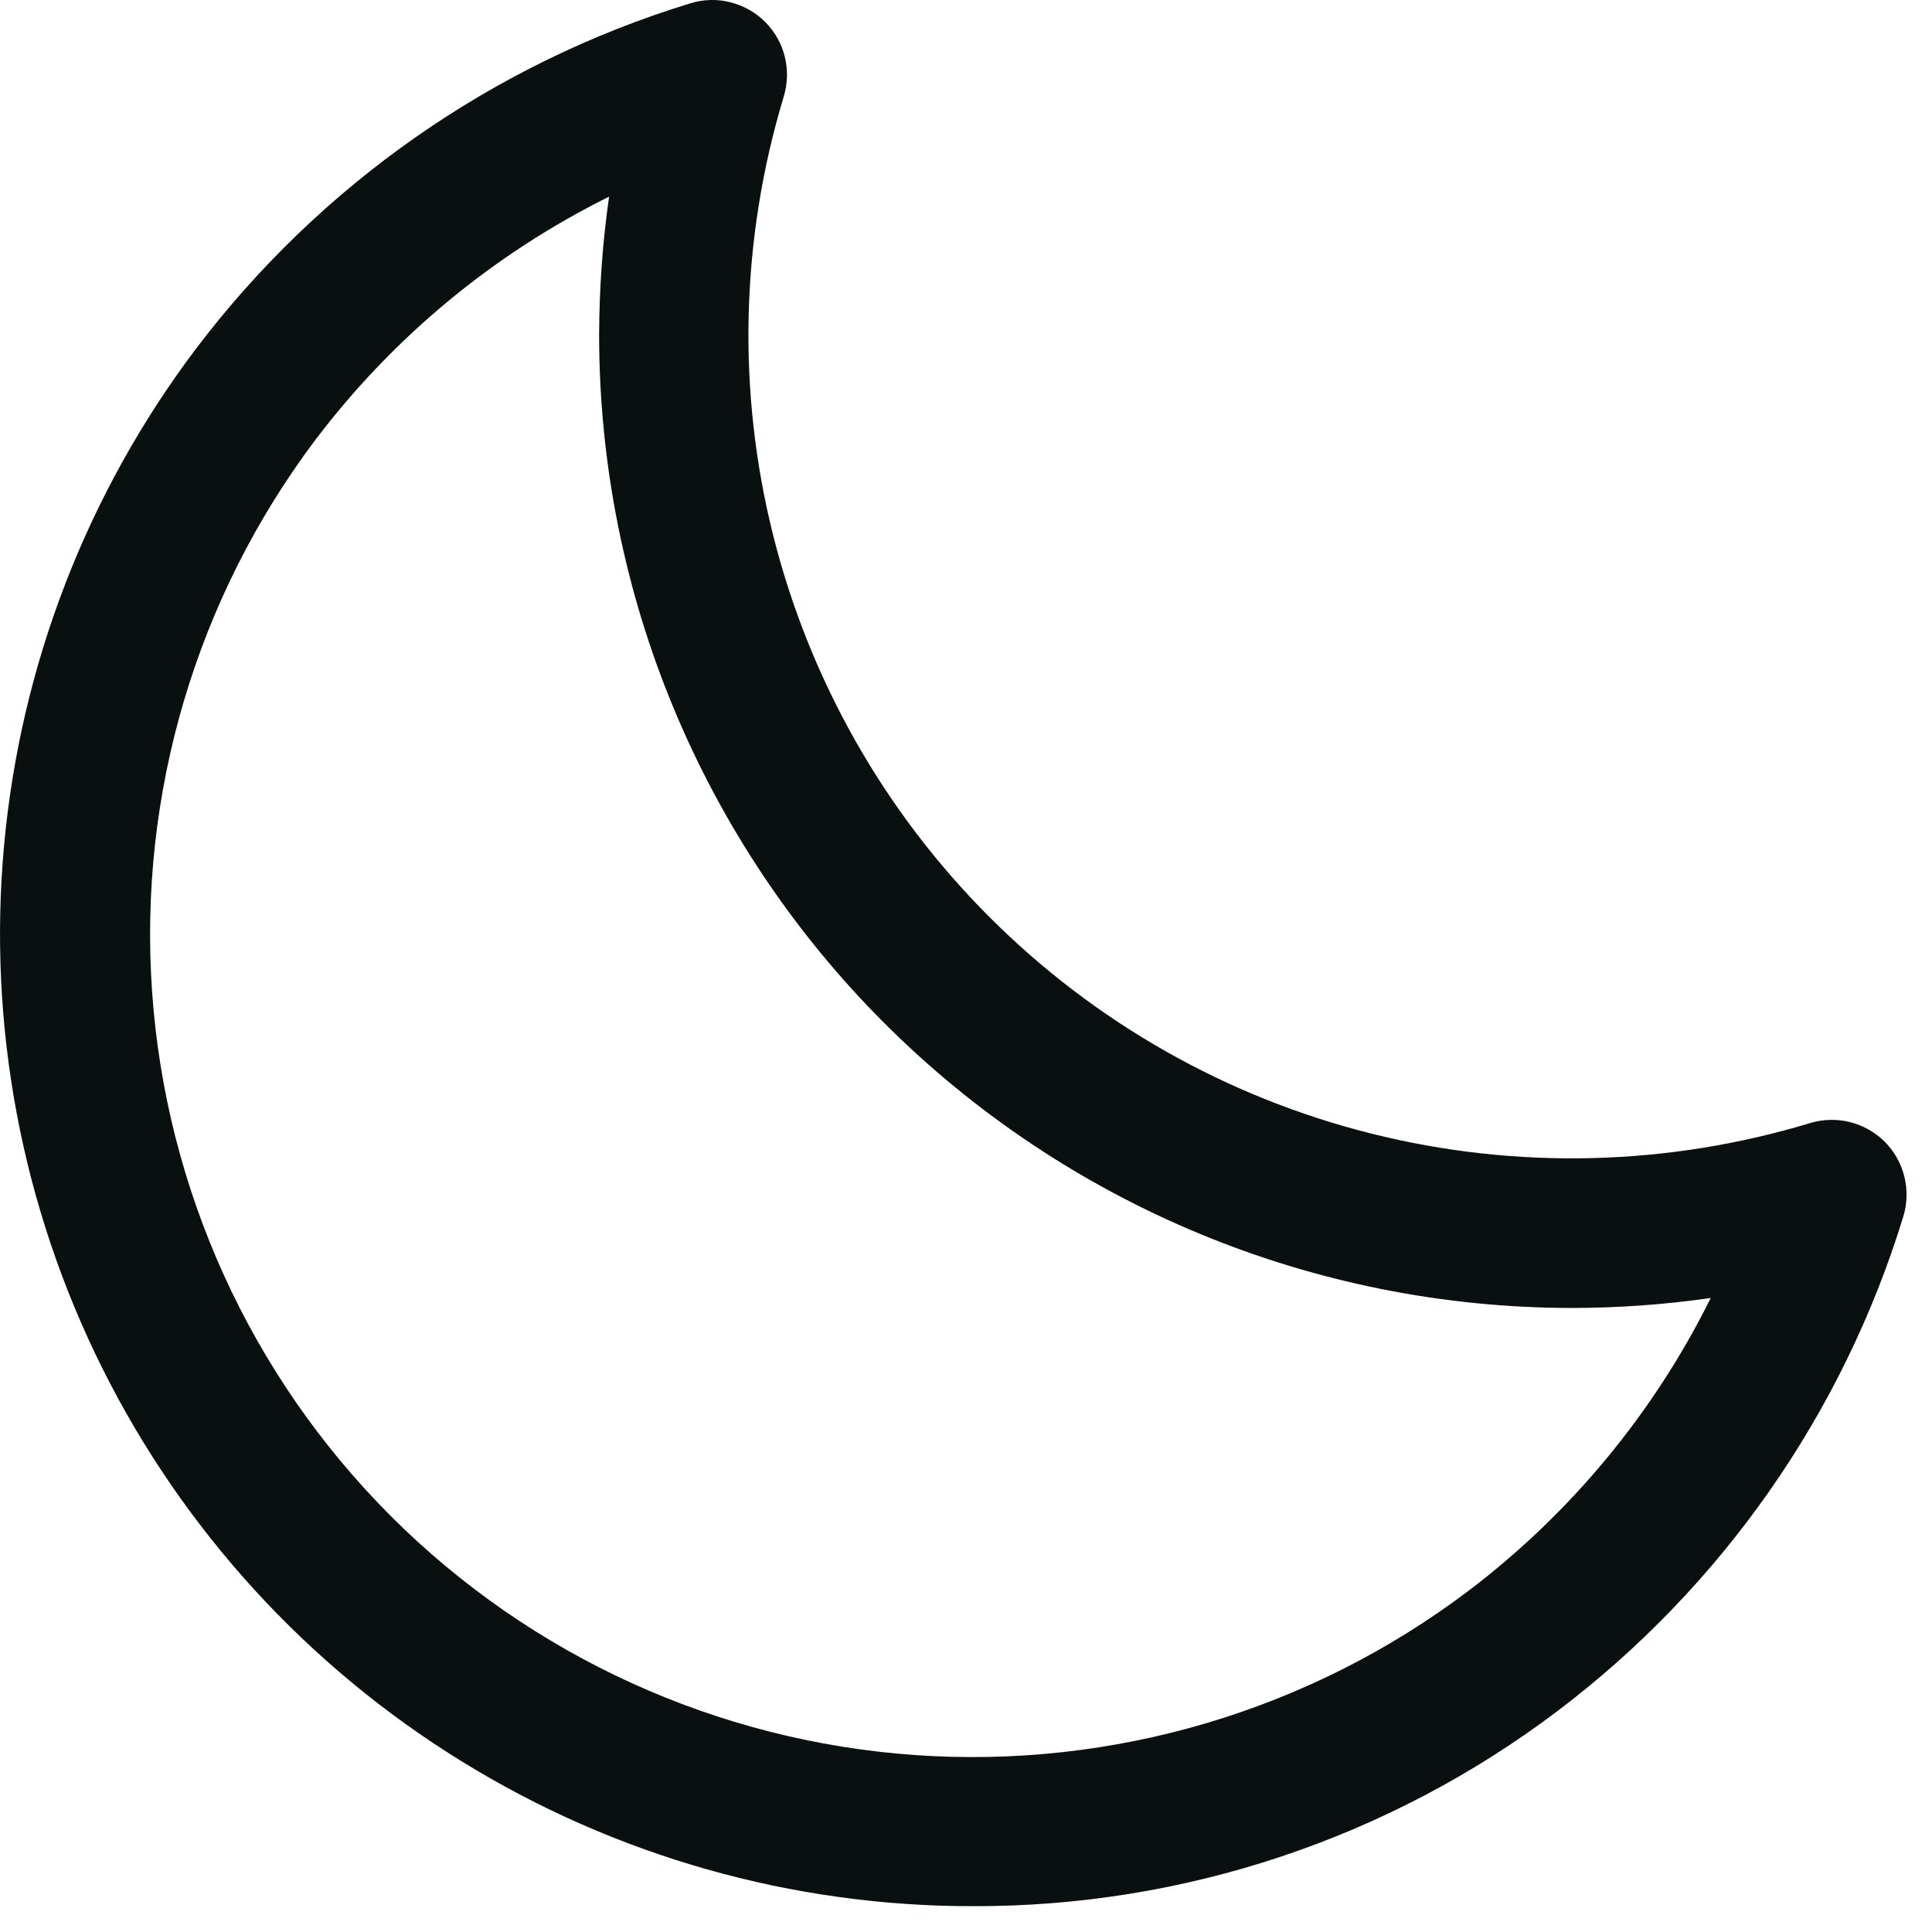 <svg width="19" height="19" viewBox="0 0 19 19" fill="none" xmlns="http://www.w3.org/2000/svg">
<path d="M18.536 11.229C18.442 11.135 18.323 11.068 18.194 11.035C18.064 11.003 17.928 11.006 17.8 11.045C16.398 11.469 14.907 11.505 13.486 11.148C12.065 10.792 10.768 10.056 9.732 9.02C8.696 7.984 7.961 6.687 7.604 5.266C7.247 3.845 7.283 2.354 7.707 0.952C7.746 0.824 7.75 0.688 7.718 0.558C7.686 0.428 7.619 0.31 7.524 0.215C7.43 0.121 7.311 0.054 7.181 0.022C7.052 -0.011 6.915 -0.007 6.788 0.033C4.849 0.626 3.147 1.817 1.924 3.434C0.854 4.854 0.202 6.544 0.04 8.315C-0.122 10.085 0.213 11.866 1.007 13.457C1.801 15.047 3.023 16.385 4.536 17.319C6.048 18.254 7.791 18.748 9.569 18.746C11.643 18.752 13.662 18.078 15.317 16.827C16.934 15.604 18.124 13.902 18.718 11.963C18.757 11.835 18.76 11.7 18.728 11.571C18.696 11.442 18.63 11.324 18.536 11.229ZM14.432 15.652C12.875 16.825 10.946 17.396 9 17.26C7.055 17.124 5.224 16.289 3.845 14.911C2.466 13.532 1.632 11.701 1.496 9.756C1.359 7.811 1.93 5.881 3.103 4.324C3.868 3.314 4.856 2.496 5.99 1.934C5.925 2.387 5.893 2.844 5.892 3.302C5.895 5.837 6.903 8.267 8.695 10.06C10.488 11.852 12.918 12.86 15.453 12.863C15.912 12.863 16.37 12.83 16.824 12.765C16.261 13.9 15.442 14.888 14.432 15.652Z" fill="#0A100F"/>
</svg>
